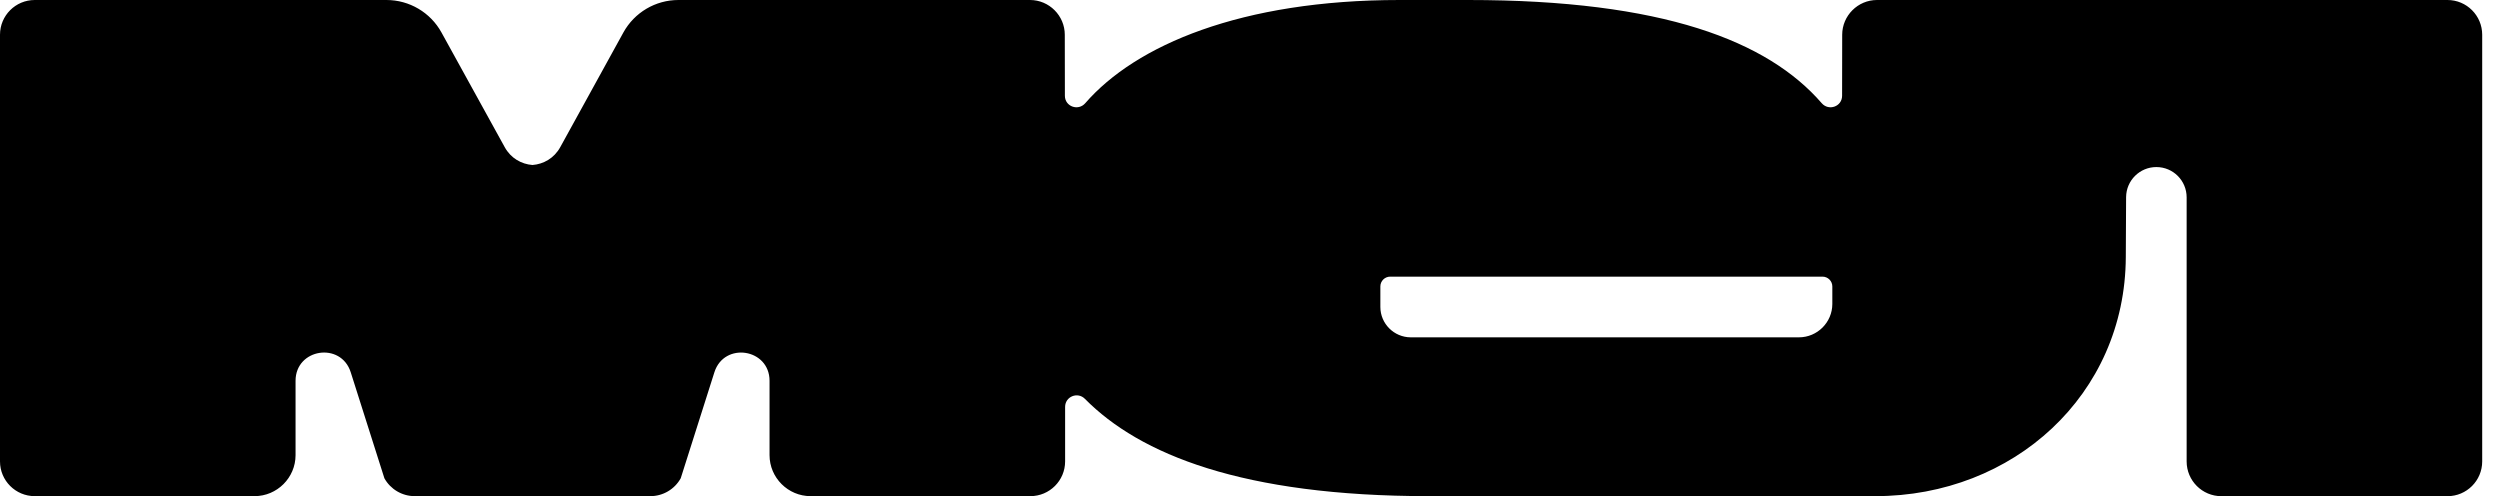 <?xml version="1.0" encoding="UTF-8"?> <svg xmlns="http://www.w3.org/2000/svg" width="131" height="26" viewBox="0 0 131 26" fill="none"><path fill-rule="evenodd" clip-rule="evenodd" d="M128.247 0C129.253 0 130.067 0.816 130.067 1.82V24.18C130.067 25.186 129.251 26 128.247 26H116.401C115.395 26 114.58 25.184 114.58 24.18V10.34C114.58 9.464 113.871 8.754 112.995 8.754C112.124 8.753 111.415 9.456 111.408 10.329C111.402 11.242 111.397 12.316 111.392 13.471C111.361 20.693 105.494 25.998 98.267 25.998H74.869C65.108 25.998 59.725 23.808 56.85 20.9C56.468 20.513 55.812 20.779 55.812 21.322V24.179C55.812 25.184 54.995 25.998 53.991 25.998H42.475C41.292 25.998 40.324 25.032 40.324 23.849V19.954C40.324 18.264 37.946 17.897 37.434 19.507L35.67 25.061C35.349 25.639 34.74 25.998 34.078 25.998H21.733C21.072 25.998 20.462 25.639 20.142 25.061L18.378 19.507C17.866 17.895 15.487 18.264 15.487 19.954V23.849C15.487 25.032 14.52 25.998 13.336 25.998H1.821C0.815 25.998 0 25.183 0 24.179L0 1.82C0 0.814 0.815 0 1.821 0H20.251C21.449 0 22.555 0.652 23.133 1.701L26.447 7.711C26.767 8.293 27.325 8.602 27.902 8.646C28.477 8.602 29.037 8.293 29.357 7.711L32.665 1.703C33.244 0.653 34.349 0 35.549 0H53.973C54.976 0 55.795 0.821 55.795 1.821C55.797 3.006 55.797 4.065 55.8 5.021C55.802 5.583 56.499 5.833 56.868 5.407C59.505 2.371 65.03 0 73.337 0H76.934C87.145 0 92.626 2.145 95.458 5.407C95.827 5.833 96.524 5.583 96.526 5.021C96.531 4.065 96.531 3.006 96.531 1.821C96.531 0.821 97.352 0 98.353 0H128.247ZM96.014 15.93V15.01C96.014 14.727 95.783 14.496 95.499 14.496H72.845C72.562 14.496 72.331 14.726 72.331 15.01V16.085C72.331 16.961 73.048 17.676 73.923 17.676H94.264C95.227 17.676 96.013 16.891 96.014 15.93Z" fill="black"></path></svg> 